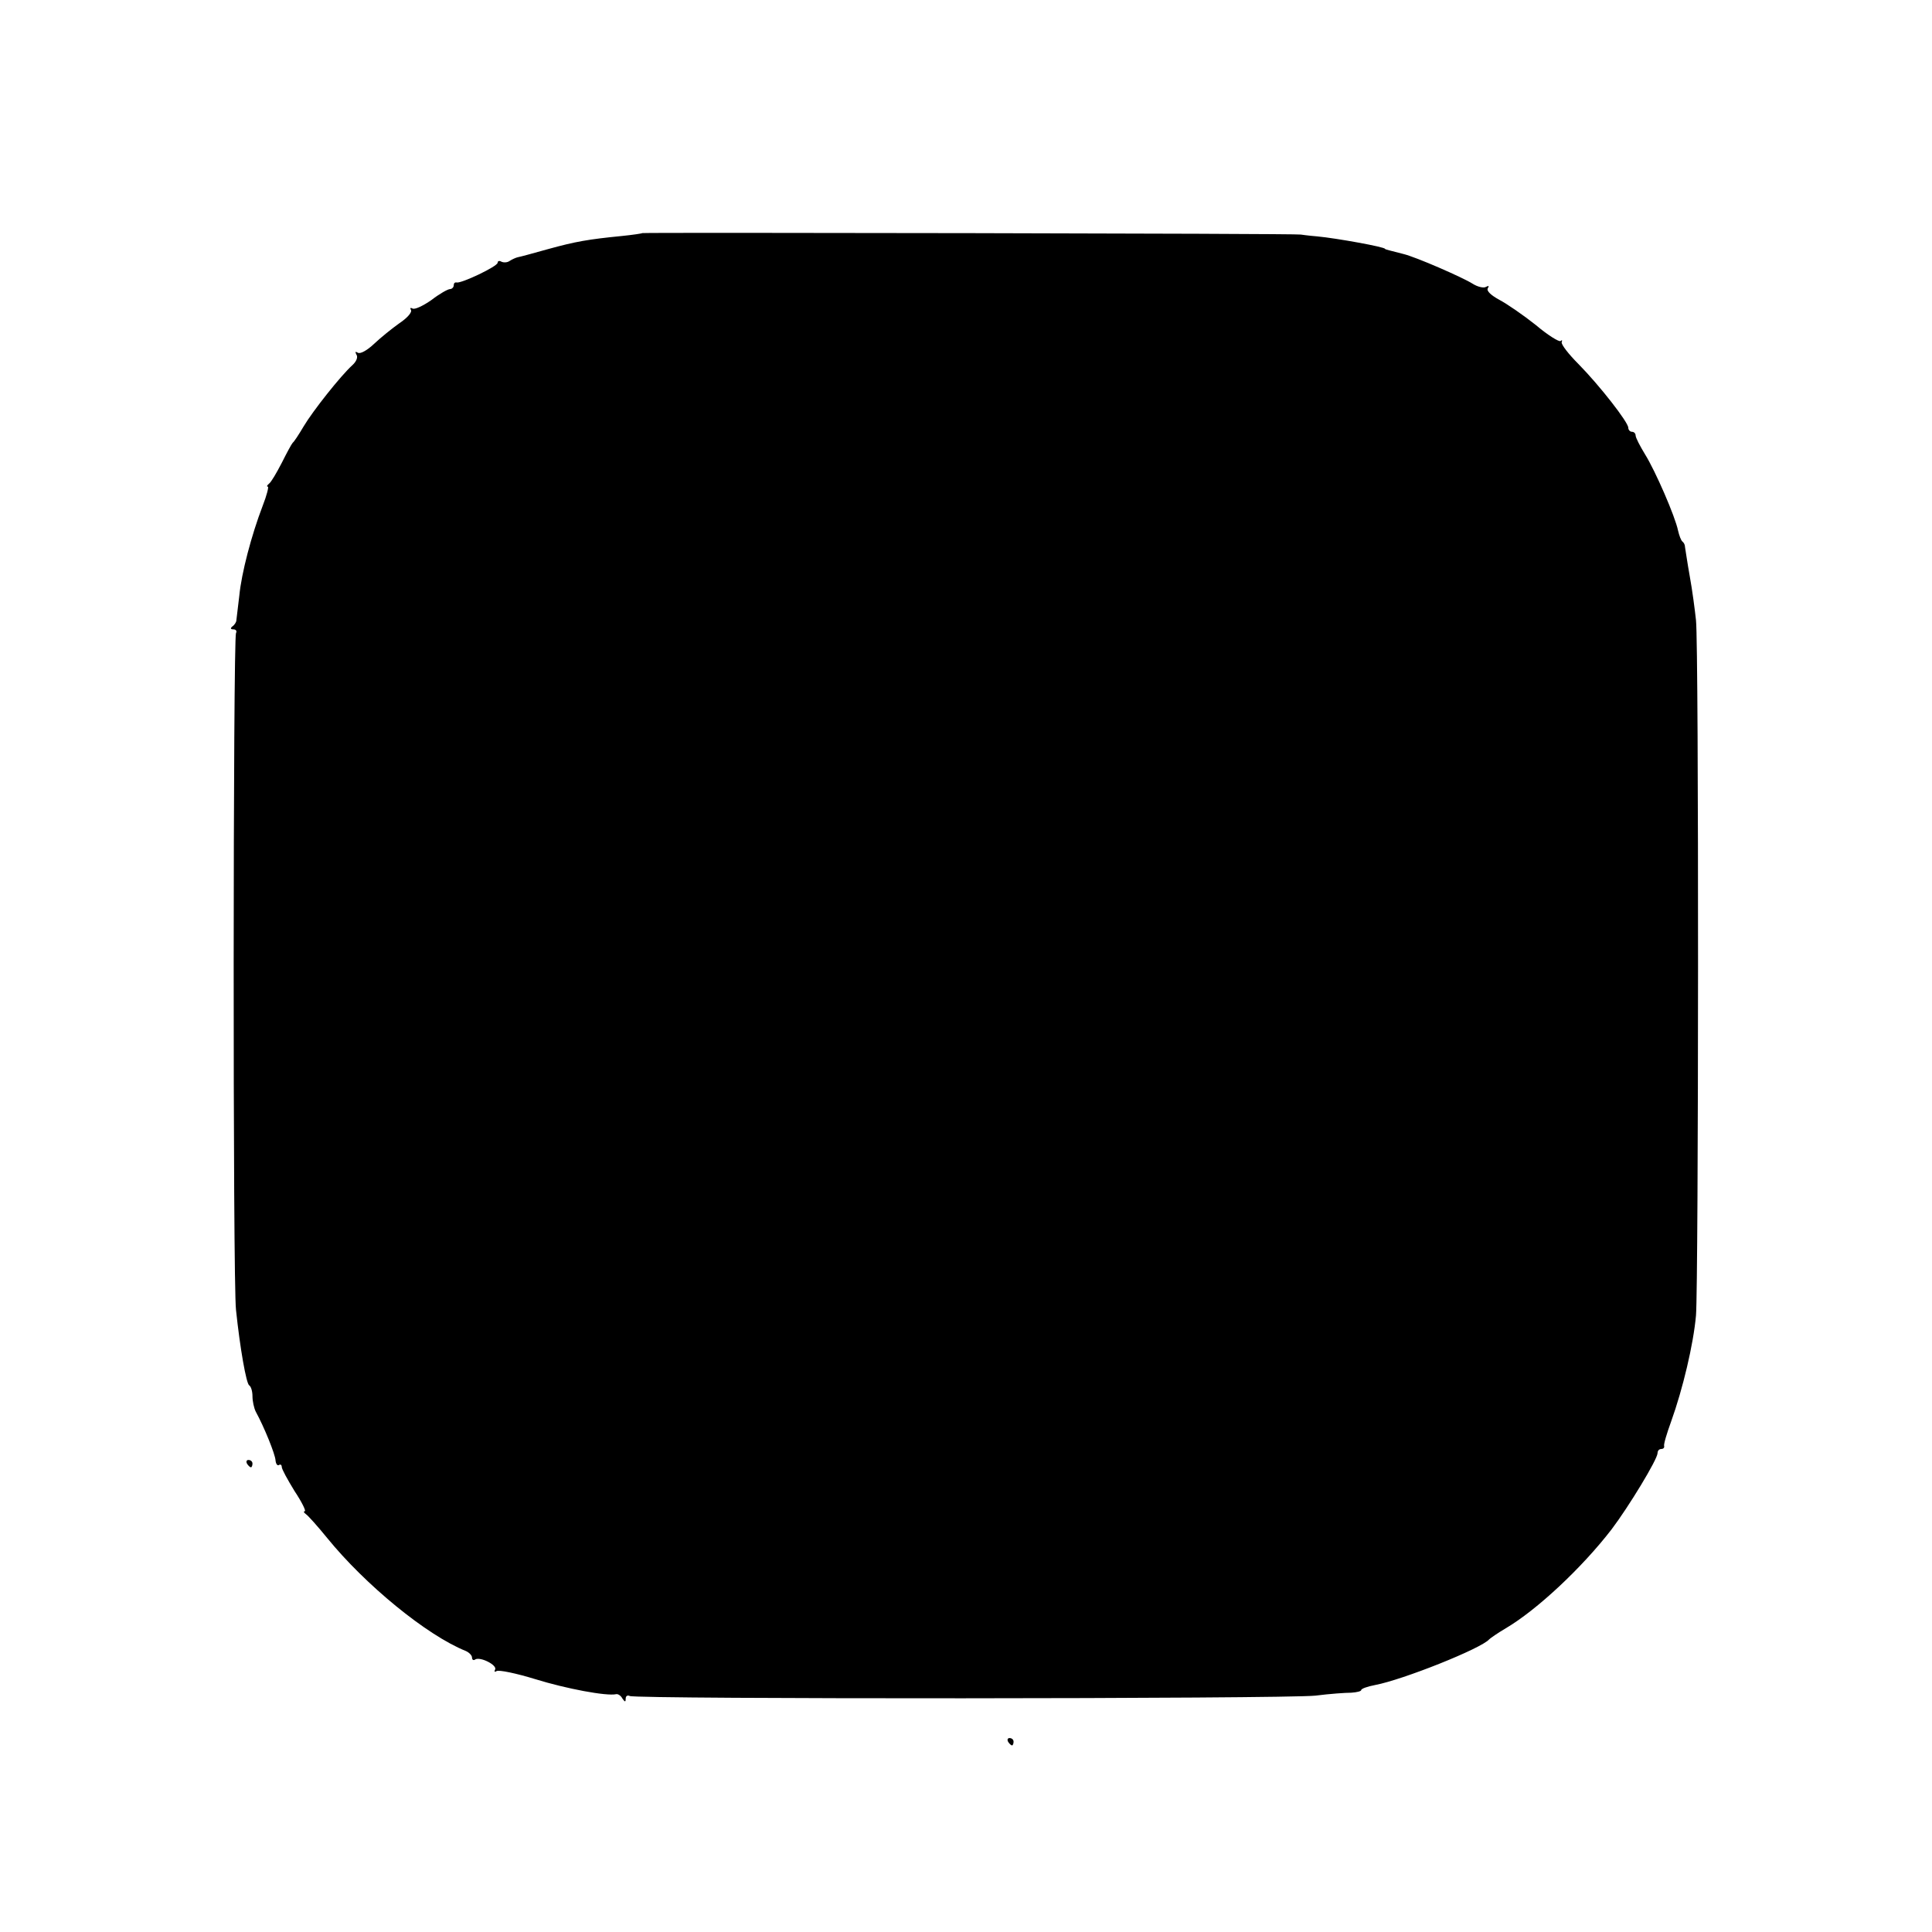 <?xml version="1.0" standalone="no"?>
<!DOCTYPE svg PUBLIC "-//W3C//DTD SVG 20010904//EN"
 "http://www.w3.org/TR/2001/REC-SVG-20010904/DTD/svg10.dtd">
<svg version="1.0" xmlns="http://www.w3.org/2000/svg"
 width="528pt" height="528pt" viewBox="0 0 528 528"
 preserveAspectRatio="xMidYMid meet">
<g transform="translate(0,528) scale(0.1,-0.1)"
fill="#000000" stroke="none">
<path d="M1756 4643 c-1 -1 -27 -5 -57 -8 -91 -9 -126 -15 -202 -36 -39 -11
-76 -21 -82 -22 -5 -1 -16 -6 -22 -10 -7 -5 -17 -5 -23 -2 -5 3 -10 2 -10 -3
0 -10 -99 -57 -112 -54 -5 1 -8 -2 -8 -8 0 -5 -5 -10 -10 -10 -6 0 -29 -13
-51 -30 -23 -16 -46 -27 -52 -23 -5 3 -7 1 -4 -4 4 -6 -10 -22 -31 -36 -20
-14 -52 -40 -70 -57 -18 -17 -37 -28 -44 -24 -7 4 -8 3 -4 -5 5 -7 0 -19 -11
-29 -32 -29 -108 -125 -133 -167 -13 -22 -26 -42 -30 -45 -3 -3 -16 -27 -30
-55 -14 -27 -29 -53 -35 -57 -5 -4 -7 -8 -3 -8 3 0 -3 -24 -14 -52 -31 -81
-58 -184 -64 -246 -4 -31 -7 -61 -8 -67 0 -5 -5 -13 -11 -17 -6 -5 -5 -8 3 -8
7 0 10 -5 7 -10 -8 -13 -9 -1775 0 -1850 11 -105 28 -201 36 -206 5 -3 9 -16
9 -30 0 -13 4 -32 9 -42 23 -42 53 -116 54 -133 1 -10 5 -15 9 -13 4 3 8 1 8
-5 0 -6 16 -35 35 -66 20 -30 32 -55 28 -55 -4 0 -3 -4 3 -8 6 -4 32 -33 58
-65 104 -128 272 -266 379 -309 9 -4 17 -12 17 -18 0 -6 4 -9 9 -5 14 8 61
-16 54 -28 -3 -6 -1 -7 4 -4 6 4 54 -6 106 -22 84 -26 195 -47 221 -41 5 1 13
-4 17 -12 7 -10 9 -10 9 0 0 7 5 10 11 7 14 -9 1789 -8 1874 1 39 5 82 8 98 8
15 1 27 4 27 7 0 4 17 10 38 14 75 14 291 100 312 125 3 3 23 17 45 30 85 50
208 165 289 270 47 62 126 192 126 209 0 6 4 11 10 11 5 0 9 3 8 8 -2 4 7 34
19 67 32 89 61 211 68 290 7 84 8 1829 0 1900 -3 28 -10 82 -17 120 -7 39 -12
75 -13 80 0 6 -3 12 -7 15 -4 3 -9 17 -12 30 -8 39 -62 163 -90 208 -14 23
-26 46 -26 52 0 5 -4 10 -10 10 -5 0 -10 5 -10 11 0 15 -78 115 -136 174 -27
27 -48 54 -46 60 2 5 1 7 -3 3 -4 -3 -35 16 -68 44 -34 27 -79 58 -100 69 -22
12 -35 24 -31 31 4 7 3 8 -5 4 -6 -4 -23 0 -37 9 -27 17 -155 73 -189 81 -11
3 -27 7 -35 9 -8 2 -15 4 -15 5 0 5 -132 29 -185 34 -25 2 -45 5 -45 5 0 3
-1797 6 -1799 4z"/>
<path d="M675 1280 c3 -5 8 -10 11 -10 2 0 4 5 4 10 0 6 -5 10 -11 10 -5 0 -7
-4 -4 -10z"/>
<path d="M2755 520 c3 -5 8 -10 11 -10 2 0 4 5 4 10 0 6 -5 10 -11 10 -5 0 -7
-4 -4 -10z"/>
</g>
</svg>
